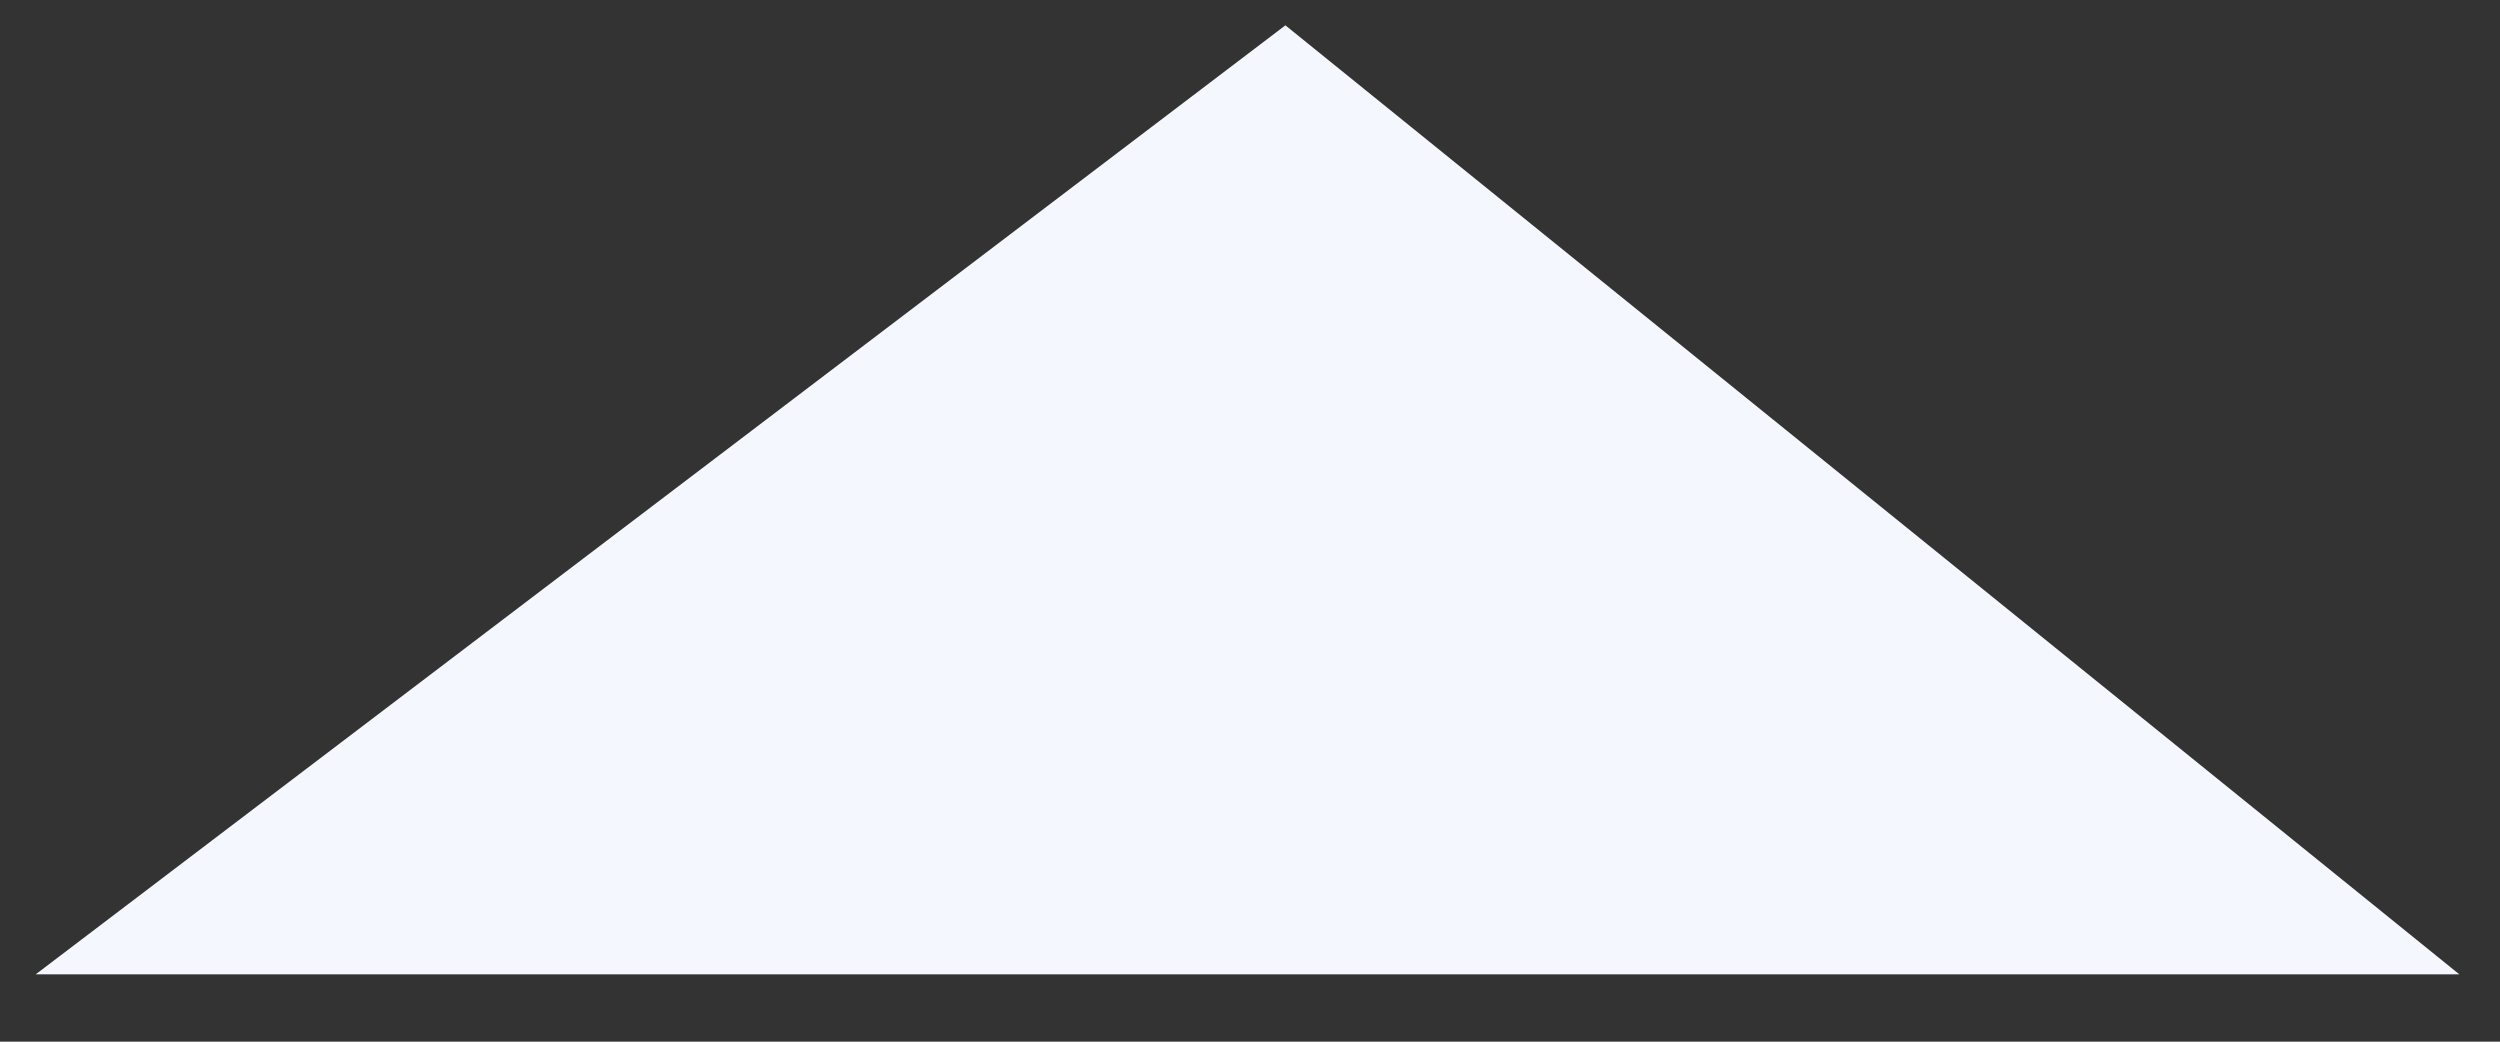 <svg xmlns="http://www.w3.org/2000/svg" width="36" height="15" viewBox="0 0 36 15" fill="none"><rect x="0" y="0" width="36" height="15" fill="#333333" stroke="none"/><path d="M2 13.53L18.5 1L34 13.53H2Z" fill="#F5F7FF" stroke="#F5F7FF"></path></svg>